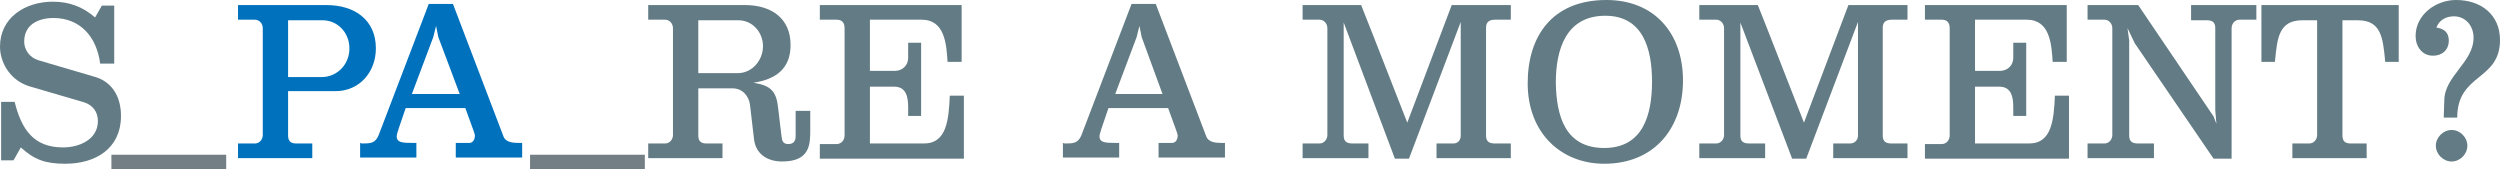 <?xml version="1.0" encoding="utf-8"?>
<!-- Generator: Adobe Illustrator 25.0.0, SVG Export Plug-In . SVG Version: 6.00 Build 0)  -->
<svg version="1.1" id="Layer_1" xmlns="http://www.w3.org/2000/svg" xmlns:xlink="http://www.w3.org/1999/xlink" x="0px" y="0px"
	 viewBox="0 0 444.3 30.1" style="enable-background:new 0 0 444.3 30.1;" xml:space="preserve">
<style type="text/css">
	.st0{fill:#737F85;}
	.st1{fill:#627B84;}
	.st2{fill:#0071BC;}
</style>
<g>
	<path class="st0" d="M19.8,27.5h20.4v2.6H19.8V27.5z"/>
	<path class="st0" d="M94.2,27.5h20.4v2.6H94.2V27.5z"/>
	<path class="st1" d="M2.4,28.5H0.2V18.1h2.4c1.2,4.8,3.3,8.1,8.6,8.1c2.9,0,6.2-1.4,6.2-4.7c0-1.6-0.9-2.8-2.4-3.3l-9.9-2.9
		C1.5,14.1,0,10.8,0,8.3c0-5.2,4.5-8,9.4-8c2.9,0,5.3,0.9,7.5,2.8L18.1,1h2.2v10.3h-2.5c-0.6-4.7-3.5-8.1-8.3-8.1
		c-2.6,0-5.2,1.1-5.2,4.2c0,1.4,0.9,2.8,2.5,3.3l10.2,3c2.6,0.8,4.5,3.1,4.5,6.9c0,5.8-4.5,8.5-9.9,8.5c-3.5,0-5.5-0.7-7.9-2.9
		L2.4,28.5z"/>
	<path class="st2" d="M45.3,25.5c0.8,0,1.4-0.7,1.4-1.5V5c0-0.8-0.6-1.5-1.4-1.5h-3V0.9H58c5,0,8.8,2.6,8.8,7.7
		c0,4.2-2.9,7.6-7.2,7.6h-8.4v7.9c0,1.1,0.6,1.4,1.5,1.4h2.8v2.6H42.3v-2.6C42.3,25.5,45.3,25.5,45.3,25.5z M51.2,13.7h5.9
		c2.9,0,5-2.3,5-5.1c0-2.7-2-5-4.8-5h-6.1C51.2,3.6,51.2,13.7,51.2,13.7z"/>
	<path class="st2" d="M64.3,25.5c1.5,0,2.4,0,3-1.5l8.9-23.3h4.3l9,23.6c0.4,1,1.7,1.1,2.7,1.1h0.6V28H81v-2.6h2.4
		c0.7,0,1-0.7,1-1.3c0-0.2,0-0.3-1.7-4.9H72.1c-1.1,3.2-1.6,4.6-1.6,5c0,1.1,0.9,1.2,2.8,1.2H74V28H64v-2.6L64.3,25.5L64.3,25.5z
		 M81.7,16.7L77.9,6.6l-0.4-2l-0.5,2l-3.8,10.1H81.7z"/>
	<path class="st1" d="M118.2,25.5c0.8,0,1.4-0.7,1.4-1.5V5c0-0.8-0.6-1.5-1.4-1.5h-3V0.9h17.2c4.5,0,8.1,2.2,8.1,7.1
		c0,4.2-2.6,6.1-6.6,6.7c3.1,0.5,4.1,1.5,4.4,4.6l0.6,5c0.1,0.8,0.3,1.3,1.2,1.3s1.3-0.5,1.3-1.4v-4.5h2.6V23c0,2.6,0,5.7-5,5.7
		c-2.6,0-4.7-1.3-5-4l-0.7-6c-0.2-1.7-1.4-3-3.1-3h-6.1v8.4c0,1.1,0.6,1.4,1.5,1.4h2.8v2.6h-13.2v-2.6H118.2z M124.1,13h7
		c2.6,0,4.5-2.3,4.5-4.8c0-2.4-1.8-4.6-4.4-4.6h-7.1L124.1,13L124.1,13z"/>
	<path class="st1" d="M154.6,3.5v9.1h4.4c1.5,0,2.4-1.1,2.4-2.3V7.6h2.3v13h-2.3v-1.5c0-1.8-0.3-3.7-2.5-3.7h-4.3v10.1h9.6
		c4.1,0,4.4-4.3,4.6-8.5h2.5v11.2h-25.6v-2.6h3c0.8,0,1.4-0.7,1.4-1.5V5c0-1.1-0.6-1.5-1.4-1.5h-3V0.9h25.2V11h-2.5
		c-0.2-3.2-0.5-7.5-4.6-7.5H154.6z"/>
	<path class="st1" d="M189.2,25.5c1.5,0,2.4,0,3-1.5l8.9-23.3h4.3l9,23.6c0.4,1,1.7,1.1,2.7,1.1h0.6V28h-11.8v-2.6h2.4
		c0.7,0,1-0.7,1-1.3c0-0.2,0-0.3-1.7-4.9H197c-1.1,3.2-1.6,4.6-1.6,5c0,1.1,0.9,1.2,2.8,1.2h0.7V28h-10v-2.6L189.2,25.5L189.2,25.5z
		 M206.6,16.7l-3.7-10.1l-0.4-2l-0.5,2l-3.8,10.1H206.6z"/>
	<path class="st1" d="M259.6,24.1V3.9l-9.2,24.3h-2.5L238.8,4v20.1c0,1.1,0.6,1.4,1.6,1.4h2.8v2.6h-11.7v-2.6h3
		c0.8,0,1.4-0.7,1.4-1.5V5c0-0.8-0.6-1.5-1.4-1.5h-3V0.9h10.4c0,0,2.8,7,8.2,20.9L258,0.9h10.5v2.6h-2.8c-1,0-1.6,0.4-1.6,1.4v19.2
		c0,1.1,0.6,1.4,1.6,1.4h2.8v2.6h-13.2v-2.6h3C259.1,25.5,259.6,24.9,259.6,24.1z"/>
	<path class="st1" d="M285.5,0c8.5,0,13.6,5.9,13.6,14.3c0,8.5-5.1,14.8-14,14.8c-7.6,0-13.6-5.4-13.6-14.3
		C271.5,6.5,275.8,0,285.5,0z M285.1,26.3c6.9,0,8.5-5.9,8.5-11.8c0-5.8-1.6-11.7-8.3-11.7c-7,0-8.8,6-8.8,11.9
		C276.6,20.7,278.2,26.3,285.1,26.3z"/>
	<path class="st1" d="M330.2,24.1V3.9L321,28.2h-2.5L309.3,4v20.1c0,1.1,0.6,1.4,1.6,1.4h2.8v2.6H302v-2.6h3c0.8,0,1.4-0.7,1.4-1.5
		V5c0-0.8-0.6-1.5-1.4-1.5h-3V0.9h10.4c0,0,2.8,7,8.2,20.9l7.9-20.9H339v2.6h-2.8c-1,0-1.6,0.4-1.6,1.4v19.2c0,1.1,0.6,1.4,1.6,1.4
		h2.8v2.6h-13.2v-2.6h3C329.6,25.5,330.2,24.9,330.2,24.1z"/>
	<path class="st1" d="M351,3.5v9.1h4.4c1.5,0,2.4-1.1,2.4-2.3V7.6h2.3v13h-2.3v-1.5c0-1.8-0.3-3.7-2.5-3.7H351v10.1h9.6
		c4.1,0,4.4-4.3,4.6-8.5h2.5v11.2h-25.6v-2.6h3c0.8,0,1.4-0.7,1.4-1.5V5c0-1.1-0.6-1.5-1.4-1.5h-3V0.9h25.2V11h-2.5
		c-0.2-3.2-0.5-7.5-4.6-7.5H351z"/>
	<path class="st1" d="M396.7,28.2h-3.3l-14-20.5L378.1,5l0.3,2.2v16.9c0,1.1,0.6,1.4,1.6,1.4h2.8v2.6H371v-2.6h3
		c0.8,0,1.4-0.7,1.4-1.5V5c0-0.8-0.6-1.5-1.4-1.5h-3V0.9h9l13.4,19.8l0.5,1.3l-0.2-2.4V5c0-1.1-0.6-1.4-1.5-1.4h-2.8V0.9H401v2.6h-3
		c-0.8,0-1.4,0.7-1.4,1.5v23.2H396.7z"/>
	<path class="st1" d="M426.3,11h-2.4c-0.4-4.3-0.7-7.4-4.9-7.4h-2.7v20.5c0,1.1,0.6,1.4,1.5,1.4h2.8v2.6h-13.2v-2.6h3
		c0.8,0,1.4-0.7,1.4-1.5V3.6h-2.6c-4.2,0-4.5,3.1-4.9,7.4h-2.4V0.9h24.4L426.3,11L426.3,11z"/>
	<path class="st1" d="M434.4,17.9c0-4.4,5.2-6.8,5.2-11.2c0-2.1-1.4-3.8-3.5-3.8c-1.3,0-2.6,0.6-3.1,2c1.4,0.2,2.2,0.9,2.2,2.3
		c0,1.7-1.2,2.7-2.8,2.7c-2,0-3.1-1.7-3.1-3.5c0-3.8,3.6-6.4,7.2-6.4c4.4,0,7.8,2.6,7.8,7.1c0,7.3-7.6,5.9-7.6,13.8h-2.4L434.4,17.9
		L434.4,17.9z M435.7,23.1c1.5,0,2.8,1.3,2.8,2.8s-1.3,2.8-2.8,2.8s-2.8-1.3-2.8-2.8C432.9,24.4,434.2,23.1,435.7,23.1z"/>
</g>
</svg>
